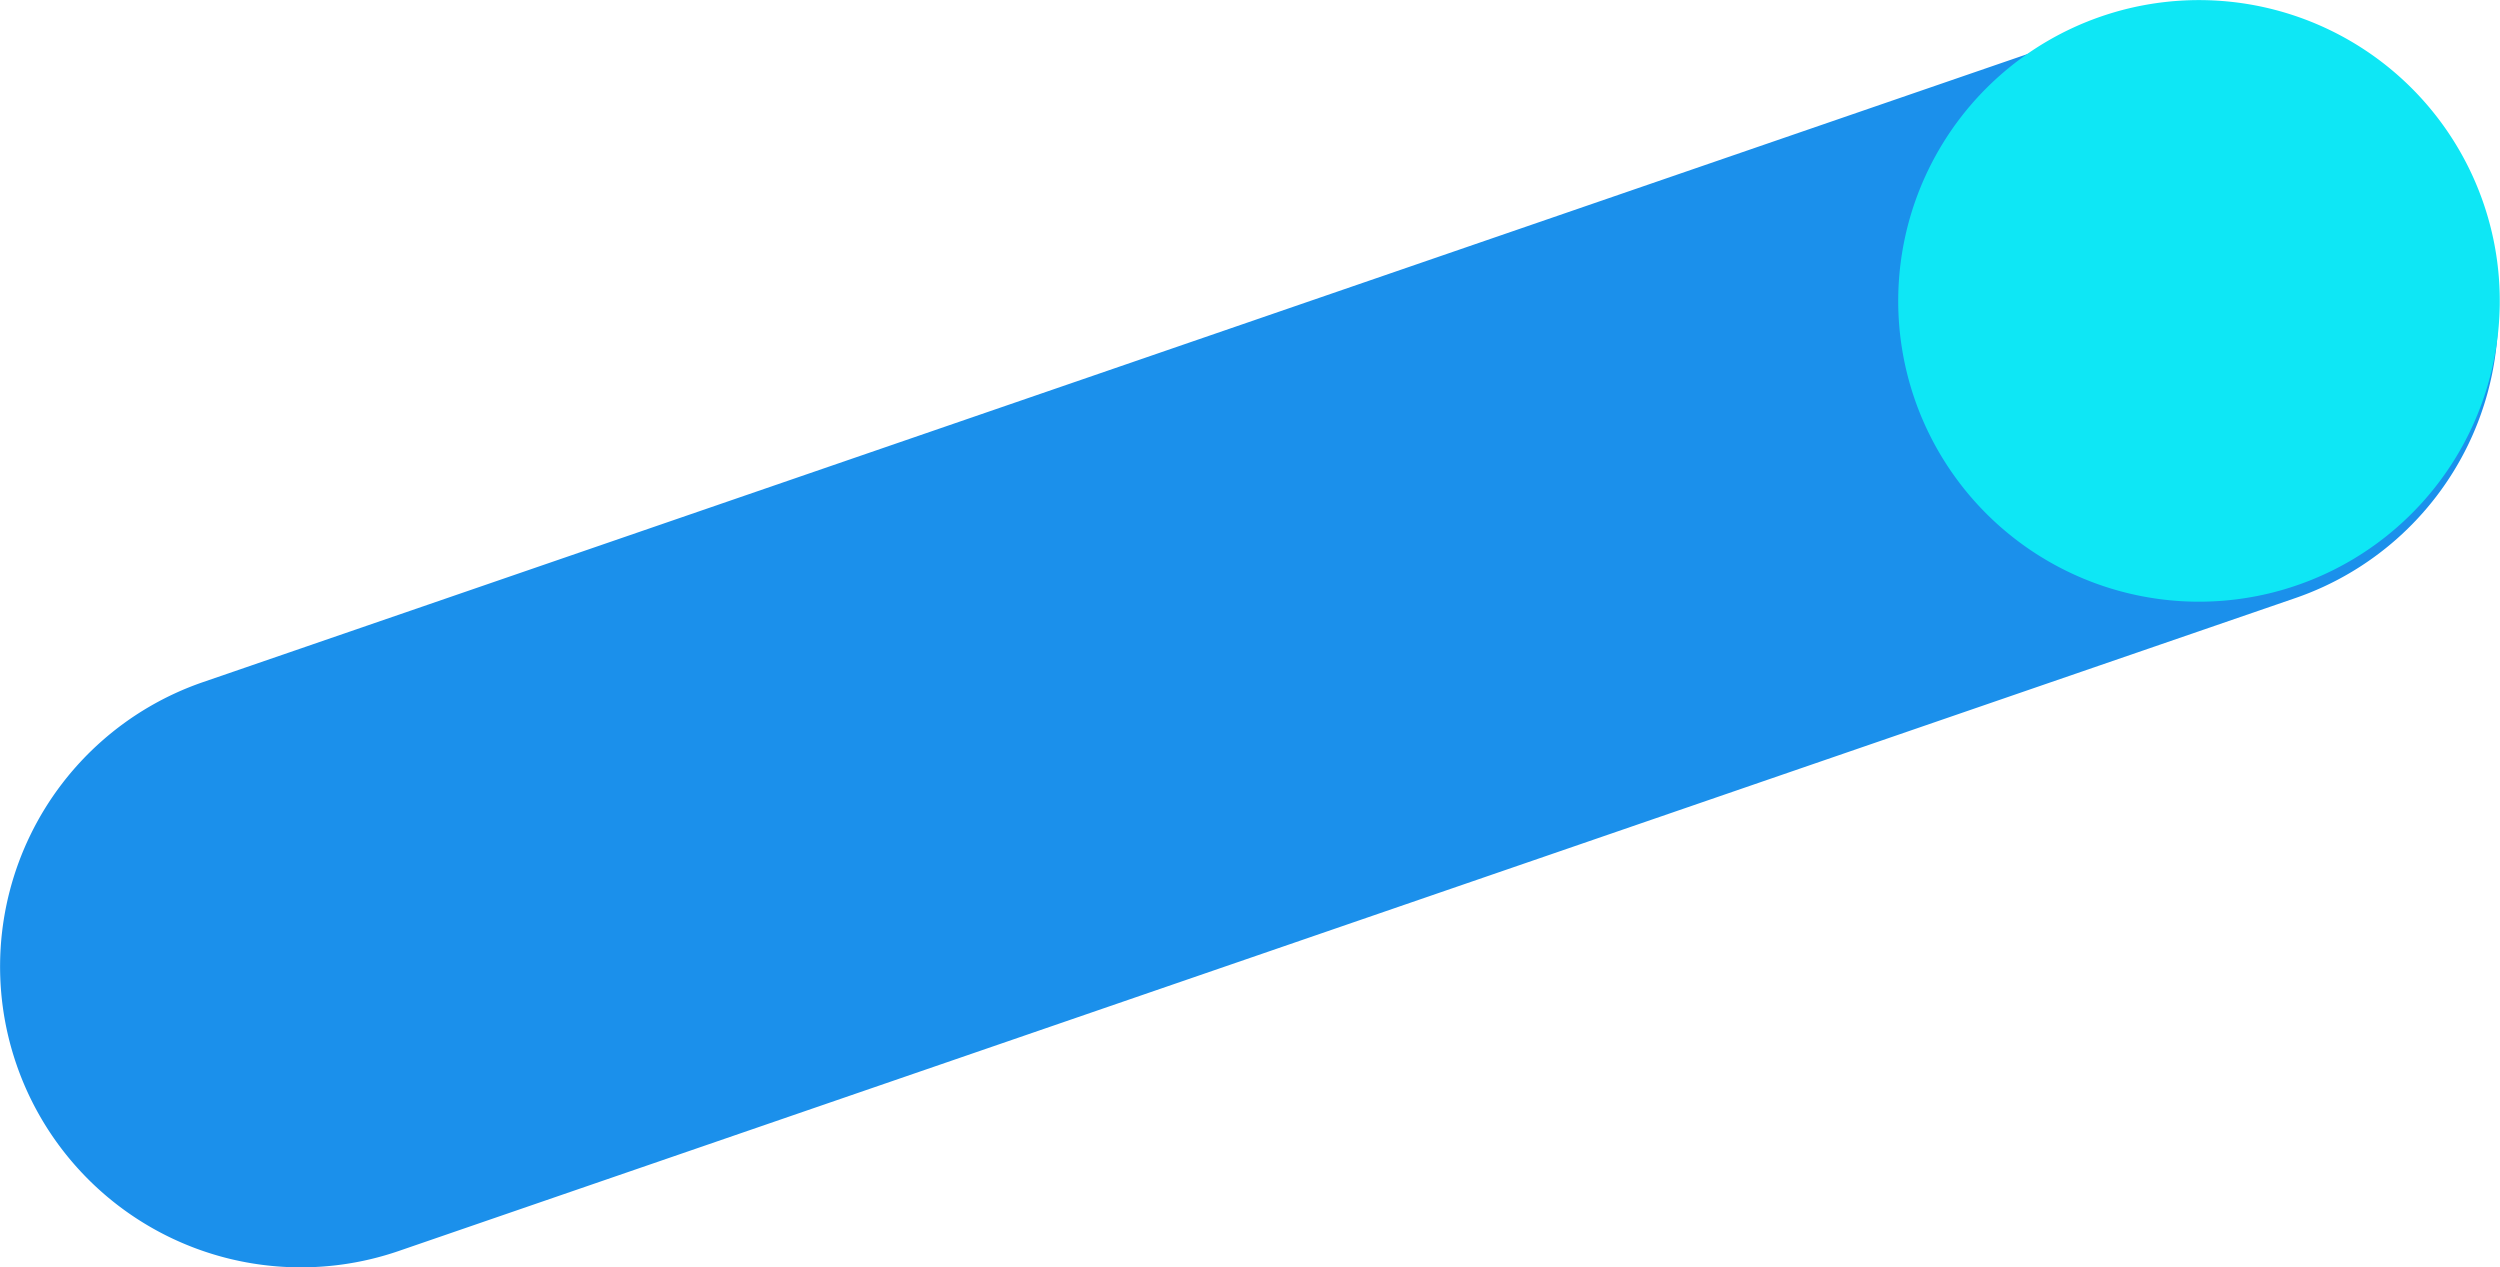 <svg id="moyo8.svg" xmlns="http://www.w3.org/2000/svg" width="498.94" height="252.94" viewBox="0 0 498.94 252.94">
  <defs>
    <style>
      .cls-1 {
        fill: #1b90eb;
      }

      .cls-1, .cls-2 {
        fill-rule: evenodd;
      }

      .cls-2 {
        fill: #0ee7f5;
      }
    </style>
  </defs>
  <path id="長方形_40_のコピー" data-name="長方形 40 のコピー" class="cls-1" d="M1180.56,4436.17l378.5-130.3a60.032,60.032,0,0,1,39.1,113.52l-378.5,130.3A60.032,60.032,0,0,1,1180.56,4436.17Z" transform="translate(-1140.06 -4300.03)"/>
  <path id="楕円形_3_のコピー_18" data-name="楕円形 3 のコピー 18" class="cls-2" d="M1559.38,4303.32a60.032,60.032,0,1,1-37.22,76.3A60.063,60.063,0,0,1,1559.38,4303.32Z" transform="translate(-1140.06 -4300.03)"/>
</svg>

